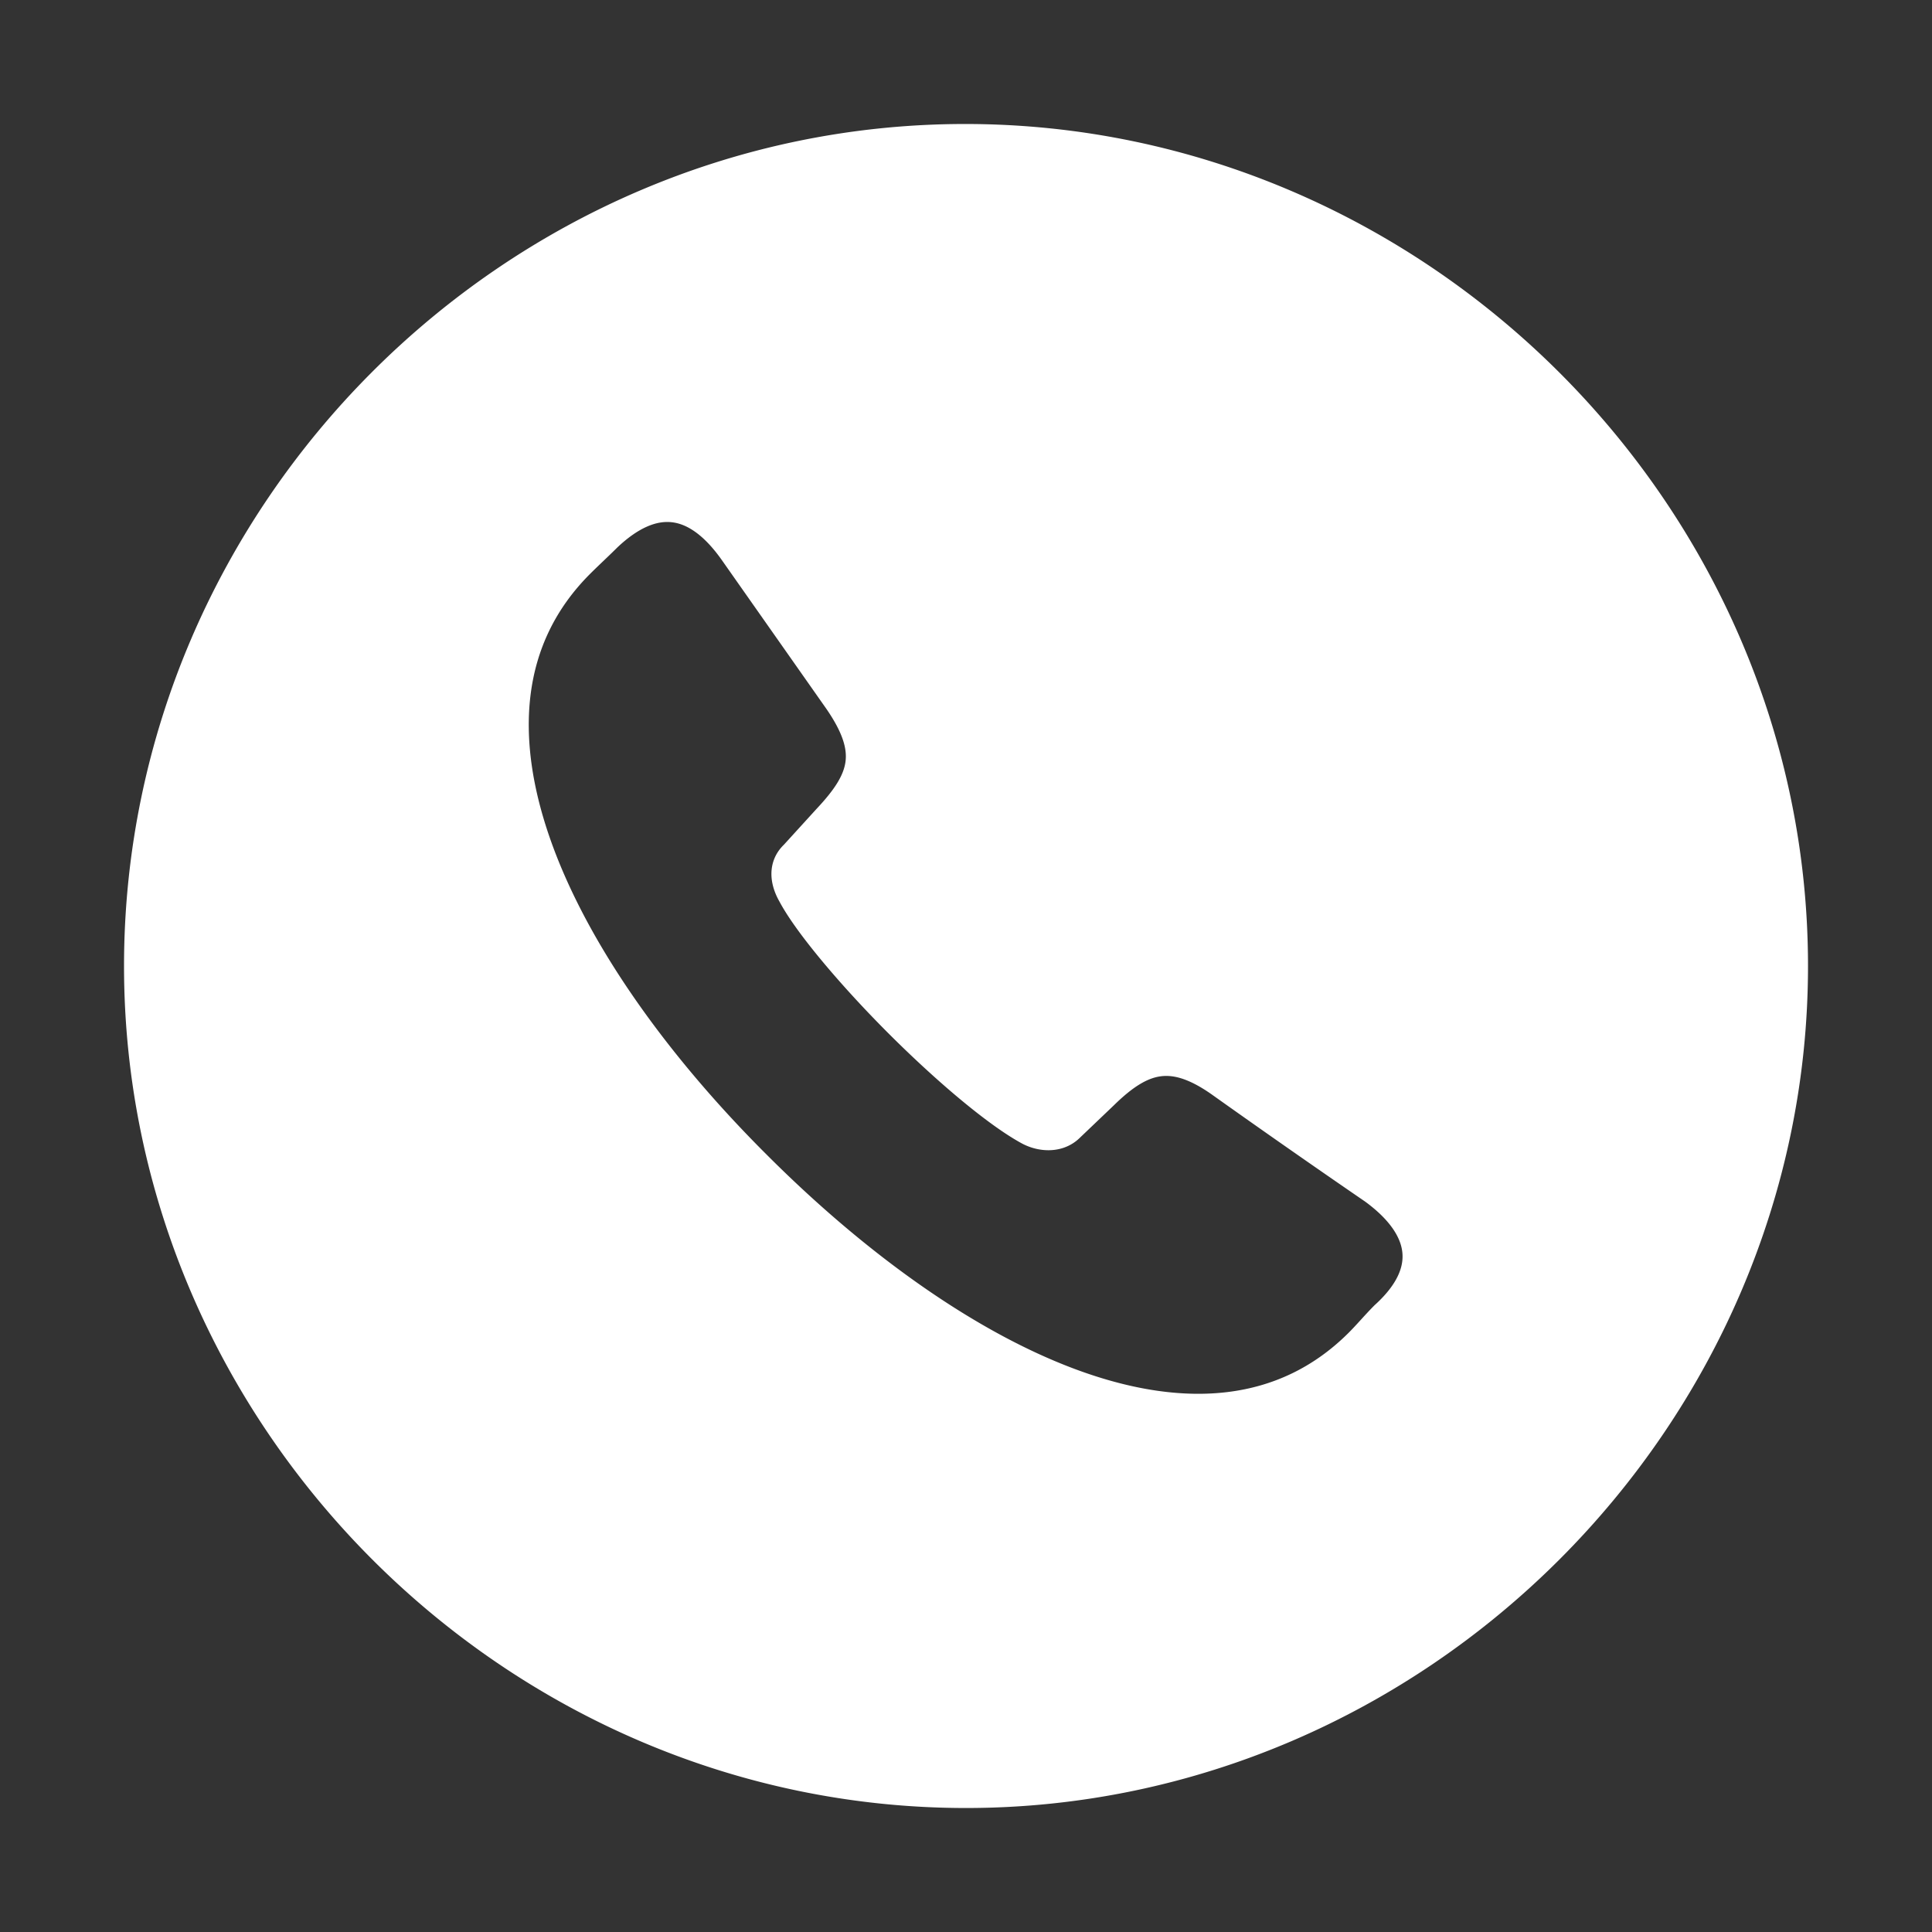 <svg xmlns="http://www.w3.org/2000/svg" width="800" height="800" fill="#fff" stroke="#fff" viewBox="0 0 56 56"><rect x="0" y="0" width="56" height="56" fill="#333333" stroke="none"/><g id="SVGRepo_iconCarrier"><path d="M28 51.906c13.055 0 23.906-10.851 23.906-23.906 0-13.078-10.875-23.906-23.93-23.906C14.899 4.094 4.095 14.922 4.095 28c0 13.055 10.828 23.906 23.906 23.906Zm-6.117-18.07c-5.813-5.79-9.516-13.172-5.133-17.555.258-.258.539-.515.797-.773 1.336-1.266 2.625-1.195 3.773.422l3.047 4.336c1.031 1.5.773 2.343-.328 3.515l-.961 1.055c-.351.328-.21.773-.047 1.055.446.843 1.711 2.343 3.07 3.703 1.407 1.406 2.836 2.601 3.727 3.093.328.188.797.235 1.102-.046l1.007-.961c1.125-1.102 2.04-1.383 3.493-.352a318.803 318.803 0 0 0 4.43 3.094c1.476 1.078 1.827 2.414.327 3.773-.257.258-.492.54-.75.797-4.382 4.36-11.742.656-17.554-5.156Z"/></g></svg>
